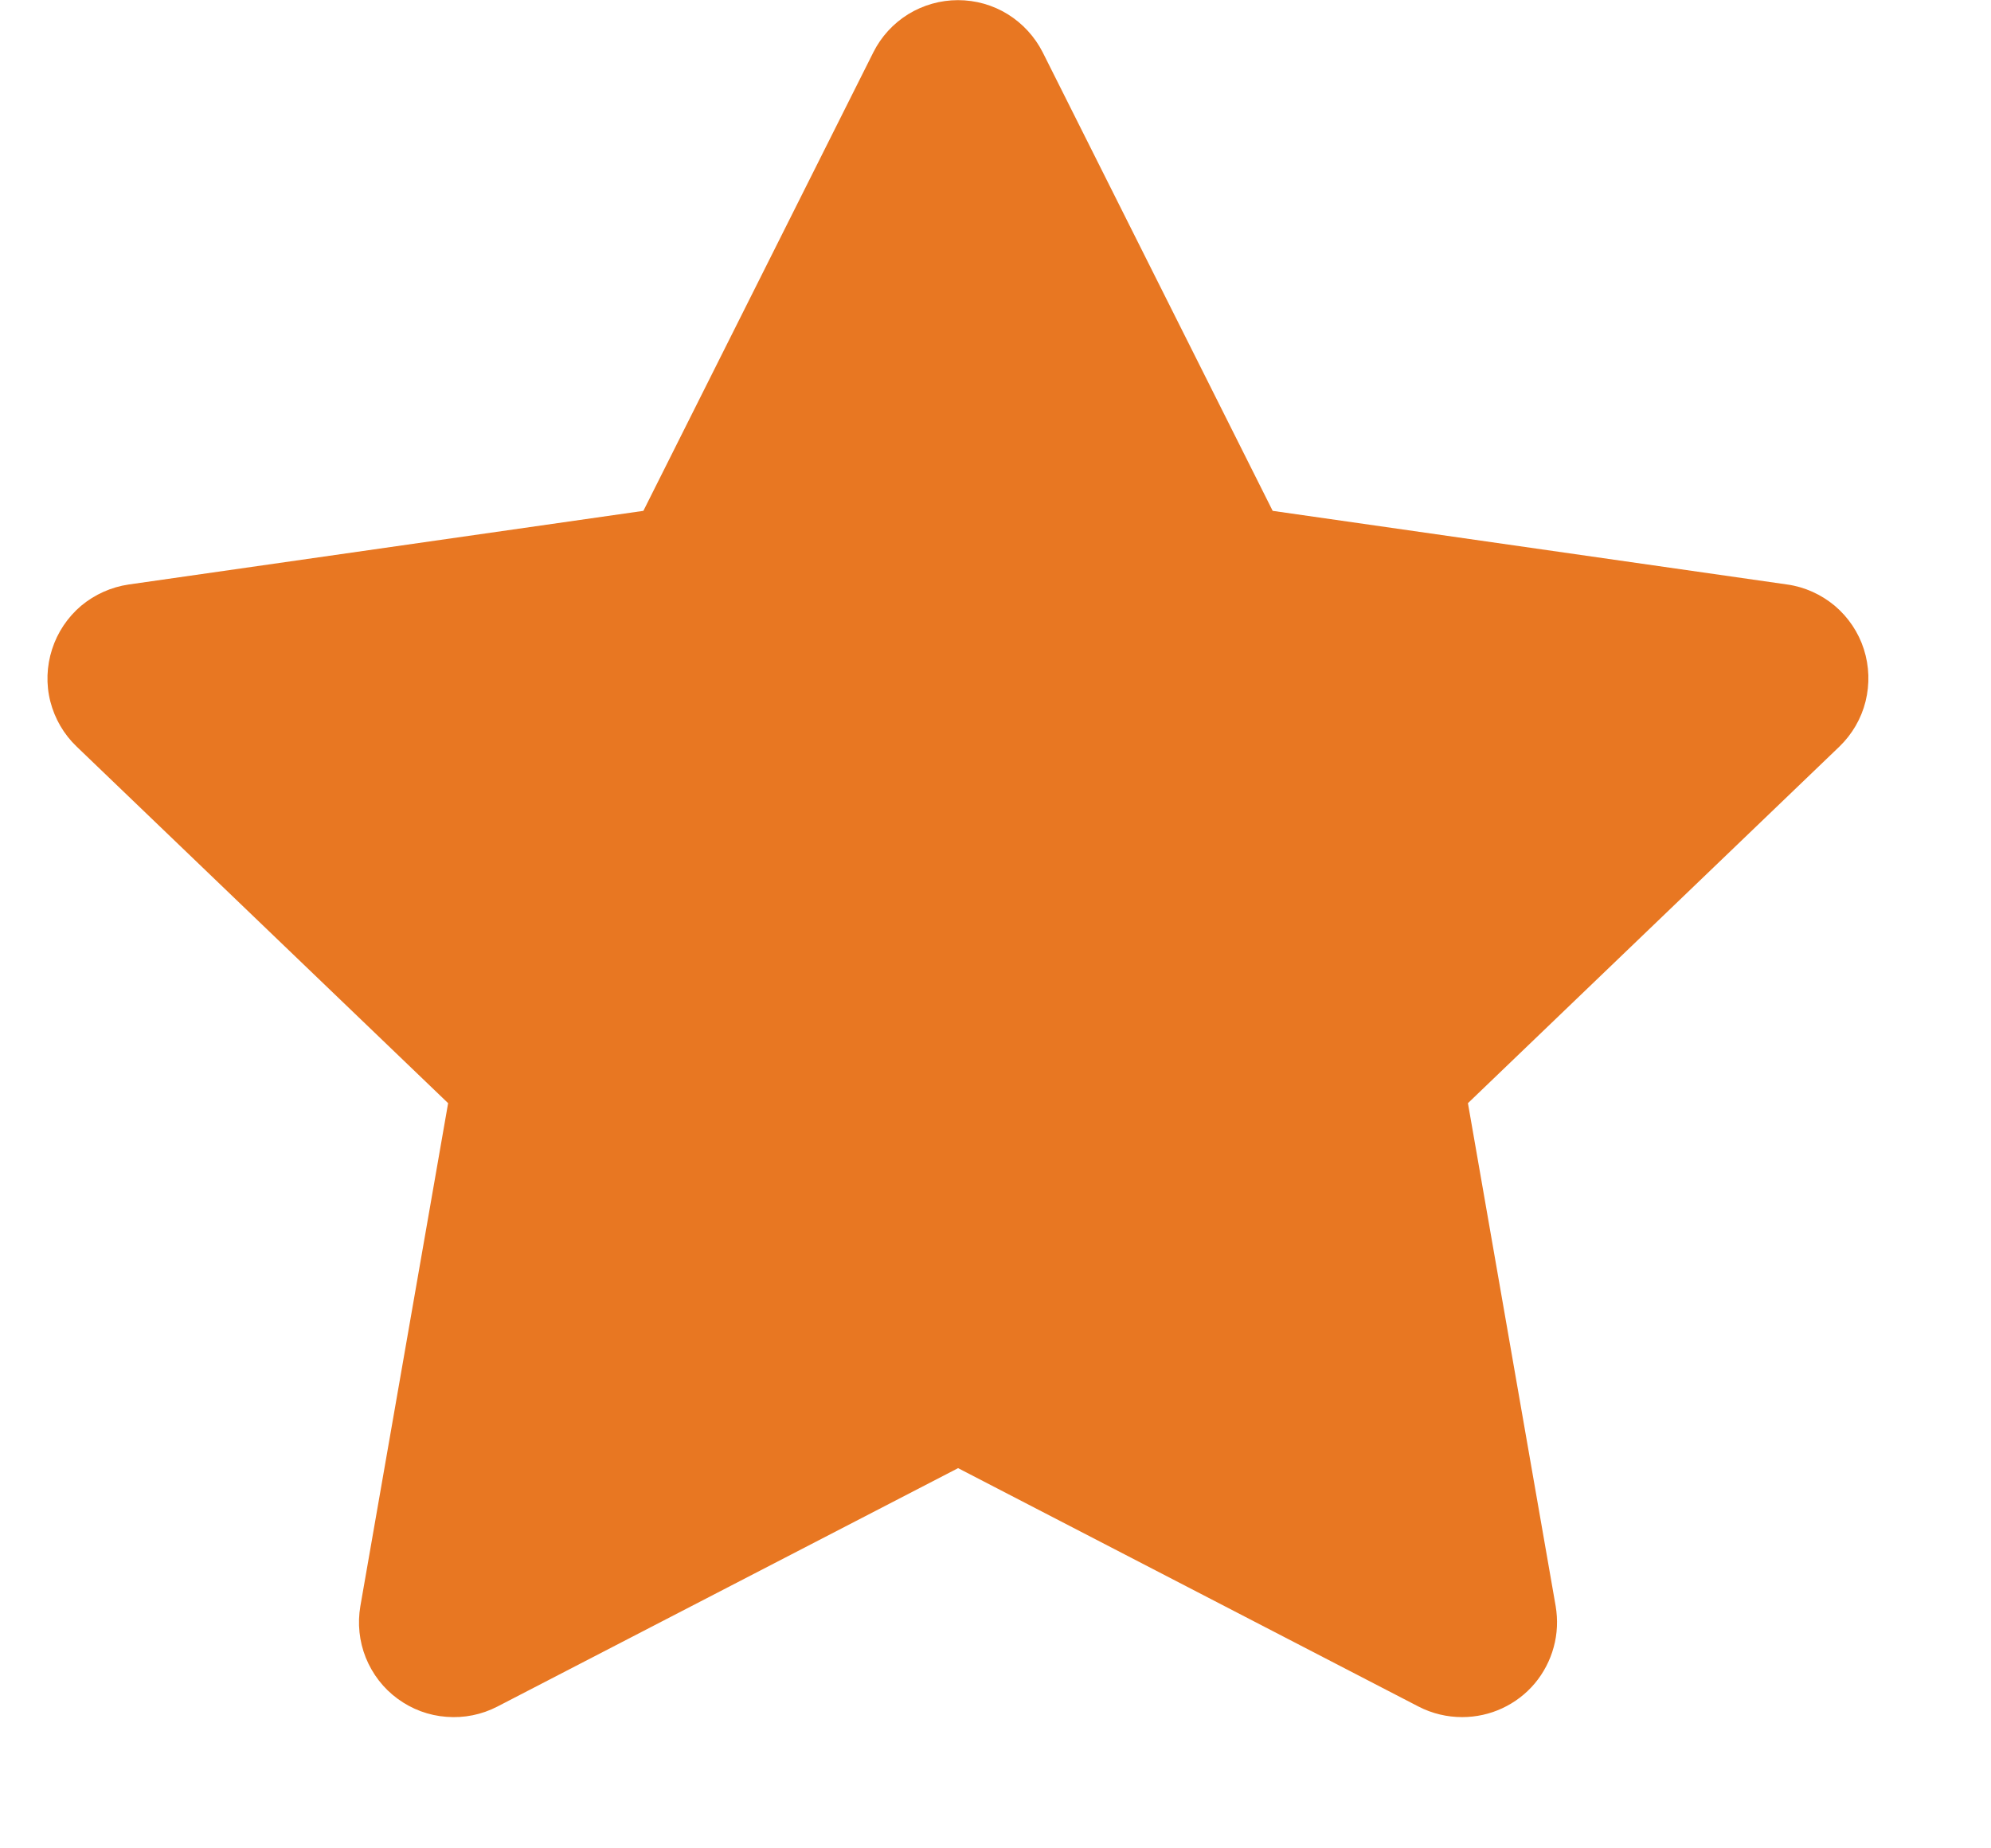 <svg width="14" height="13" viewBox="0 0 14 13" fill="none" xmlns="http://www.w3.org/2000/svg">
<path fill-rule="evenodd" clip-rule="evenodd" d="M10.281 12.077C10.177 12.077 10.072 12.053 9.975 12.003L6.737 10.326L3.497 12.003C3.387 12.06 3.263 12.085 3.139 12.075C3.015 12.066 2.897 12.022 2.796 11.948C2.696 11.875 2.619 11.775 2.572 11.659C2.526 11.544 2.513 11.418 2.534 11.296L3.151 7.759L0.539 5.251C0.449 5.165 0.385 5.055 0.354 4.934C0.323 4.813 0.328 4.685 0.366 4.567C0.404 4.448 0.475 4.342 0.57 4.261C0.666 4.181 0.782 4.129 0.905 4.111L4.524 3.593L6.141 0.368C6.196 0.258 6.281 0.165 6.386 0.1C6.492 0.035 6.613 0.001 6.736 0.001C6.86 0.001 6.981 0.035 7.086 0.1C7.191 0.165 7.276 0.258 7.332 0.368L8.949 3.593L12.567 4.111C12.69 4.128 12.806 4.181 12.902 4.261C12.997 4.342 13.068 4.447 13.106 4.566C13.144 4.685 13.148 4.812 13.118 4.933C13.088 5.054 13.024 5.164 12.934 5.251L10.322 7.759L10.939 11.297C10.955 11.393 10.951 11.491 10.925 11.585C10.9 11.678 10.854 11.766 10.792 11.84C10.729 11.915 10.651 11.974 10.563 12.015C10.475 12.056 10.379 12.077 10.281 12.077Z" fill="#E87722"/>
</svg>
